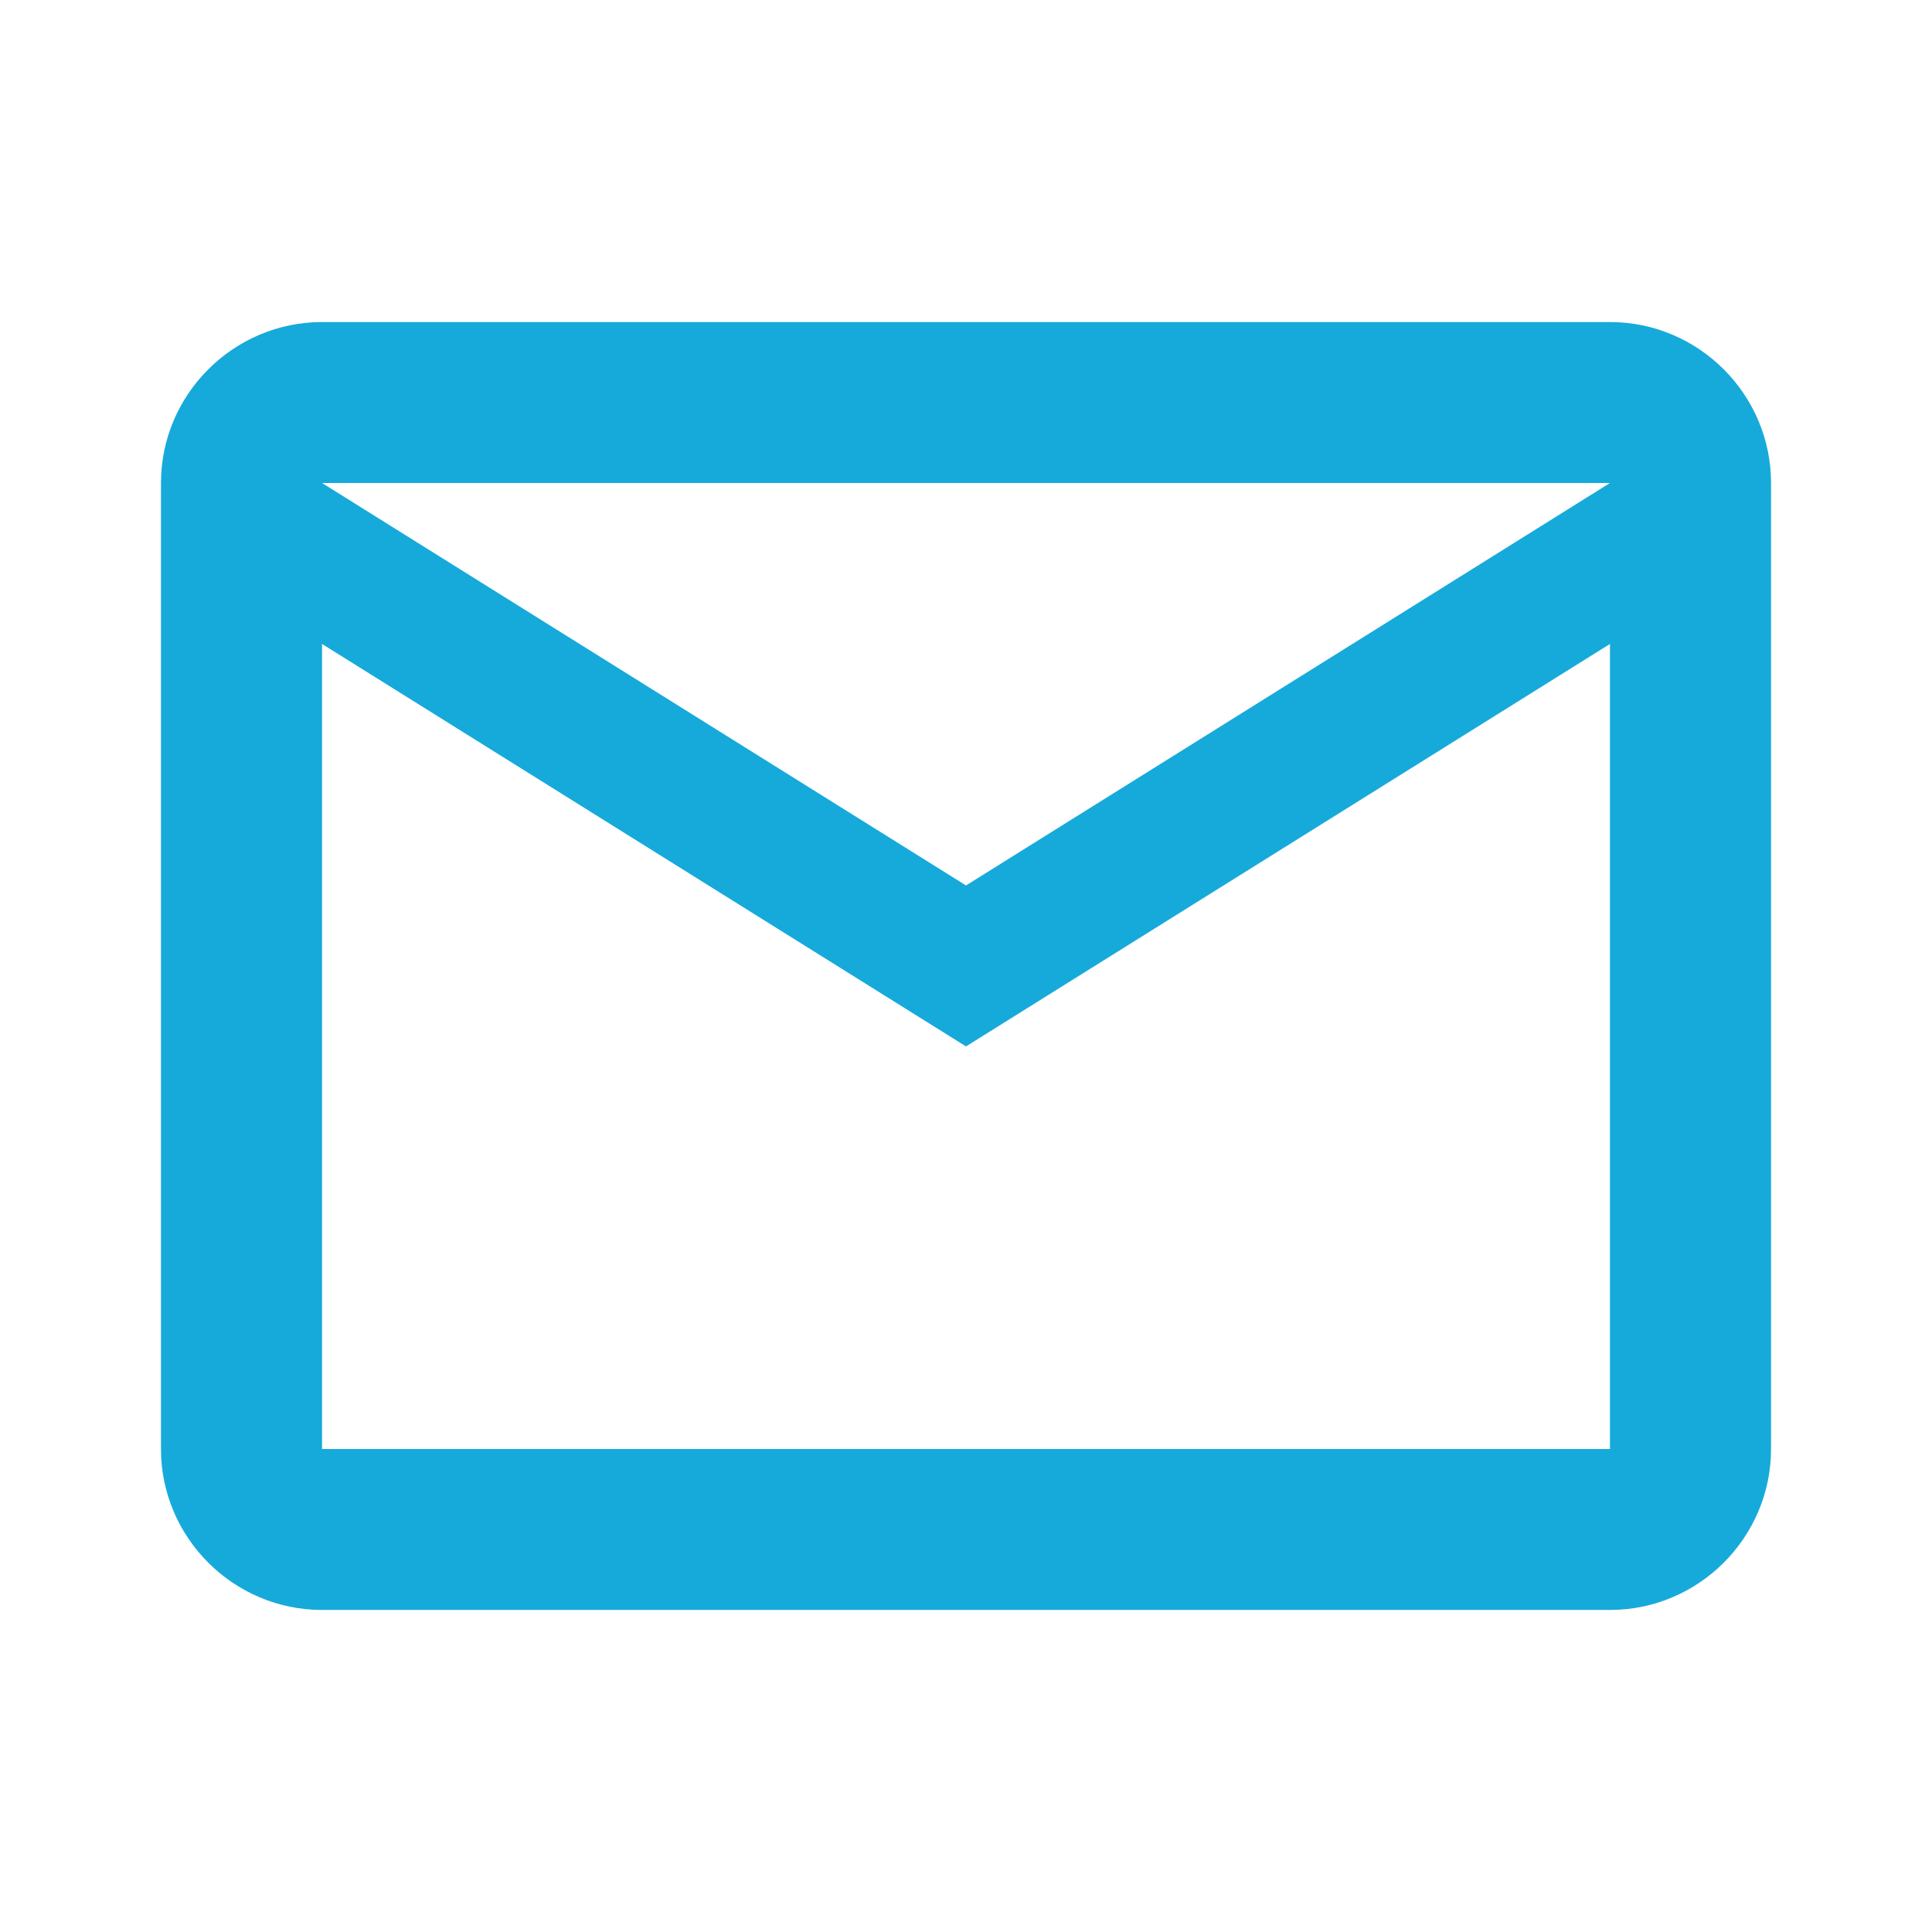 <svg width="16" height="16" viewBox="0 0 16 16" fill="none" xmlns="http://www.w3.org/2000/svg">
<path d="M14.667 4C14.667 3.267 14.067 2.667 13.333 2.667H2.667C1.933 2.667 1.333 3.267 1.333 4V12C1.333 12.733 1.933 13.333 2.667 13.333H13.333C14.067 13.333 14.667 12.733 14.667 12V4ZM13.333 4L8 7.333L2.667 4H13.333ZM13.333 12H2.667V5.333L8 8.666L13.333 5.333V12Z" fill="#16AADB"/>
</svg>
